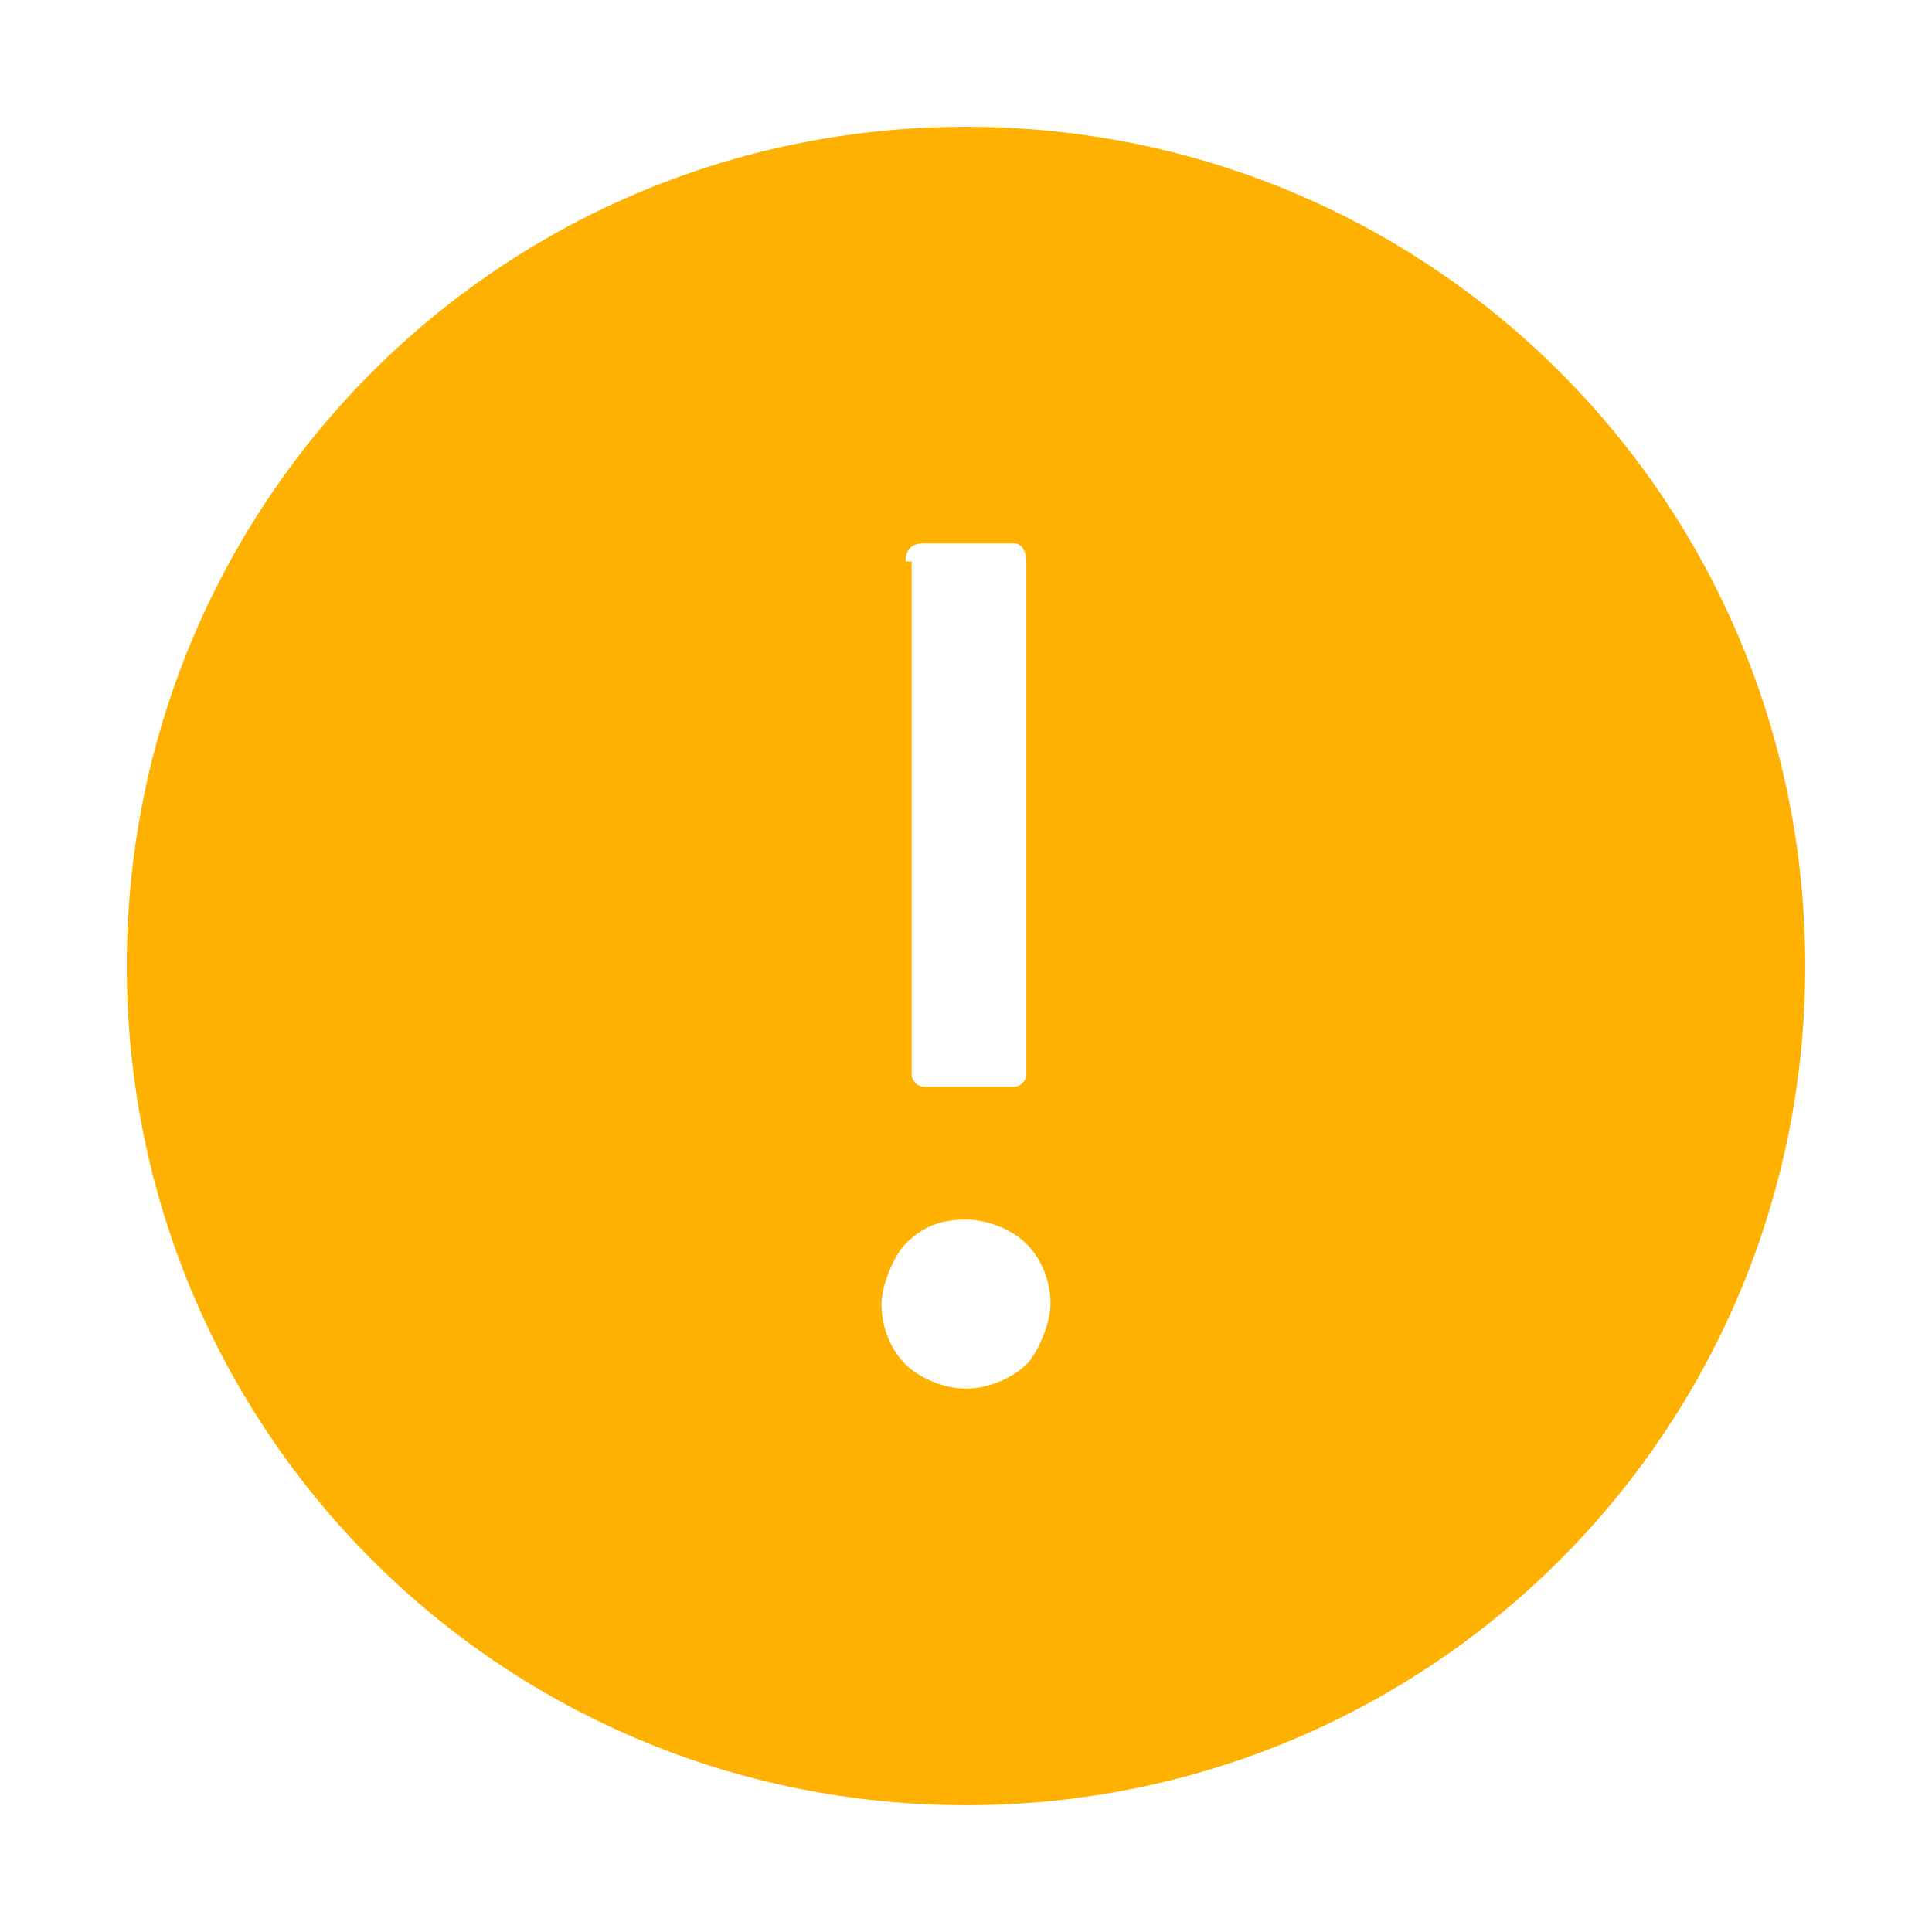 <?xml version="1.0" encoding="utf-8"?>
<!-- Generator: Adobe Illustrator 27.8.1, SVG Export Plug-In . SVG Version: 6.00 Build 0)  -->
<svg version="1.1" id="圖層_1" xmlns="http://www.w3.org/2000/svg" xmlns:xlink="http://www.w3.org/1999/xlink" x="0px" y="0px"
	 viewBox="0 0 32 32" style="enable-background:new 0 0 32 32;" xml:space="preserve">
<style type="text/css">
	.st0{fill:#FEB100;}
</style>
<path class="st0" d="M16,2.1C8.3,2.1,2.1,8.3,2.1,16c0,7.7,6.2,13.9,13.9,13.9c7.7,0,13.9-6.2,13.9-13.9C29.9,8.3,23.7,2.1,16,2.1z
	 M15,9.3C15,9.1,15.1,9,15.3,9h1.5C16.9,9,17,9.1,17,9.3v8.5c0,0.1-0.1,0.2-0.2,0.2h-1.5c-0.1,0-0.2-0.1-0.2-0.2V9.3z M16,23
	c-0.4,0-0.8-0.2-1-0.4c-0.3-0.3-0.4-0.7-0.4-1s0.2-0.8,0.4-1c0.3-0.3,0.6-0.4,1-0.4c0.4,0,0.8,0.2,1,0.4c0.3,0.3,0.4,0.7,0.4,1
	s-0.2,0.8-0.4,1C16.8,22.8,16.4,23,16,23z"/>
</svg>
